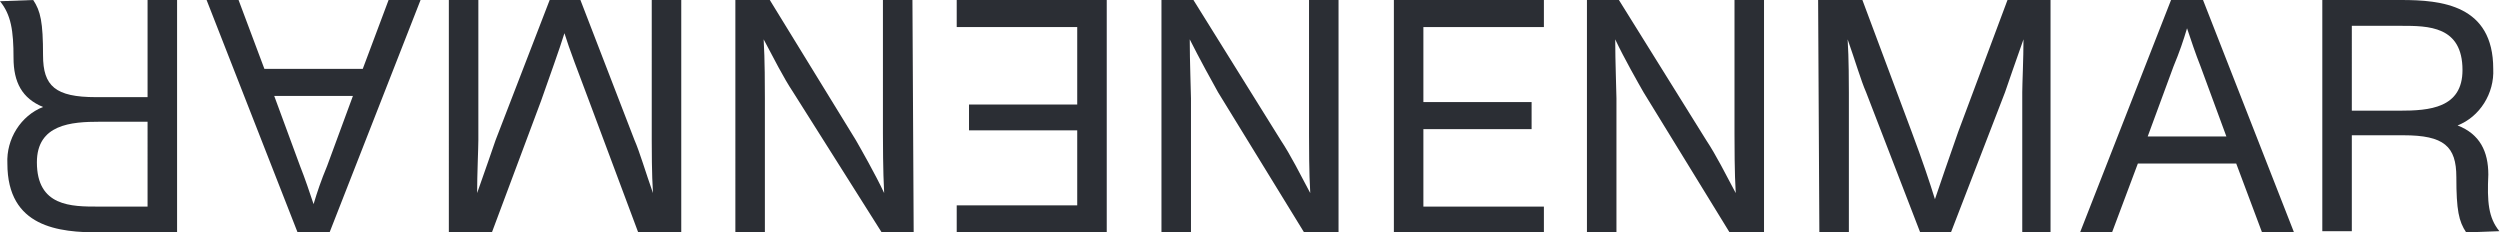 <svg version="1.1" id="Layer_1" xmlns="http://www.w3.org/2000/svg" x="0" y="0" viewBox="0 0 203.3 18.9" xml:space="preserve"><style type="text/css">.st0{fill:#2b2e34}</style><g id="Group_406" transform="translate(-203.29 -63)"><g id="Group_379" transform="translate(297.74 63)"><g id="Group_378"><path id="Path_288" class="st0" d="M0 0h2.6l7.1 11.4c.8 1.2 1.6 2.8 2.4 4.3-.1-1.6-.1-4-.1-4.8V0h2.4v18.9h-2.8l-7-11.4C4.2 6.8 3 4.6 2.3 3.2c0 1.8.1 4.3.1 4.8v10.9H0V0z"/><path id="Path_289" class="st0" d="M18.9 0h12.2v2.2h-9.8v6.1h8.8v2.2h-8.8v6.3h9.8V19H18.9V0z"/><path id="Path_290" class="st0" d="M34.6 0h2.6l7.1 11.4c.8 1.2 1.6 2.8 2.4 4.3-.1-1.6-.1-4-.1-4.8V0H49v18.9h-2.8l-7-11.4c-.4-.7-1.6-2.8-2.3-4.3 0 1.8.1 4.3.1 4.8v10.9h-2.4V0z"/><path id="Path_291" class="st0" d="M53.4 0H57l4 10.7c.9 2.4 1.5 4.2 1.9 5.5.4-1.2 1.2-3.5 1.9-5.5l4-10.7h3.5v18.9H70V7.5c0-.6.1-2.8.1-4.3-.7 2-1.2 3.4-1.5 4.3l-4.4 11.4h-2.5L57.3 7.5c-.4-.9-.9-2.6-1.5-4.3.1 1.5.1 3.8.1 4.3v11.4h-2.4L53.4 0z"/><path id="Path_292" class="st0" d="M87.4 13.3h-8l-2.1 5.6h-2.6L82.1 0h2.6l7.4 18.9h-2.6l-2.1-5.6zm-.8-2.2l-2.1-5.7c-.4-1-.8-2.2-1.1-3.1-.3 1-.6 1.9-1.1 3.1l-2.1 5.7h6.4z"/><path id="Path_293" class="st0" d="M108.8 18.8l-2.7.1c-.6-.9-.8-1.8-.8-4.5 0-2.5-1-3.4-4.3-3.4h-4.2v7.8h-2.4V0h6.4c3.3 0 7.5.4 7.5 5.6.1 2-1.1 3.9-2.9 4.6 1.8.7 2.5 2.1 2.5 4-.1 2.2 0 3.5.9 4.6zm-3-13.1c0-3.6-2.8-3.6-5-3.6h-4V9h3.9c2.4 0 5.1-.2 5.1-3.3z"/></g></g><g id="Group_381" transform="translate(203.29 63)"><g id="Group_380"><path id="Path_294" class="st0" d="M90 18.9H77.8v-2.2h9.8v-6.1h-8.8V8.5h8.8V2.2h-9.8V0H90v18.9z"/><path id="Path_295" class="st0" d="M74.3 18.9h-2.6L64.5 7.5c-.8-1.2-1.6-2.8-2.4-4.3.1 1.6.1 4 .1 4.8v10.9h-2.4V0h2.8l7 11.4c.4.7 1.6 2.8 2.3 4.3-.1-1.8-.1-4.3-.1-4.8V0h2.4l.1 18.9z"/><path id="Path_296" class="st0" d="M55.4 18.9h-3.5l-4-10.7c-.9-2.4-1.6-4.2-2-5.5-.4 1.3-1.2 3.5-1.9 5.5l-4 10.7h-3.5V0h2.4v11.4c0 .6-.1 2.8-.1 4.3.7-2 1.2-3.4 1.5-4.3L44.7 0h2.5l4.4 11.4c.4.9.9 2.6 1.5 4.3-.1-1.5-.1-3.7-.1-4.3V0h2.4v18.9z"/><path id="Path_297" class="st0" d="M21.5 5.6h8L31.6 0h2.6l-7.4 18.9h-2.6L16.8 0h2.6l2.1 5.6zm.8 2.2l2.1 5.7c.4 1 .8 2.2 1.1 3.1.3-1 .6-1.9 1.1-3.1l2.1-5.7h-6.4z"/><path id="Path_298" class="st0" d="M0 .1L2.7 0c.6.9.8 1.8.8 4.5 0 2.5 1 3.4 4.3 3.4H12V0h2.4v18.9H8.1c-3.3 0-7.5-.4-7.5-5.6-.1-2 1.1-3.9 2.9-4.6-1.7-.7-2.4-2-2.4-4C1.1 2.5.9 1.2 0 .1zm3 13.1c0 3.6 2.8 3.6 5 3.6h4V9.9H8.1c-2.3 0-5.1.2-5.1 3.3z"/></g></g></g></svg>